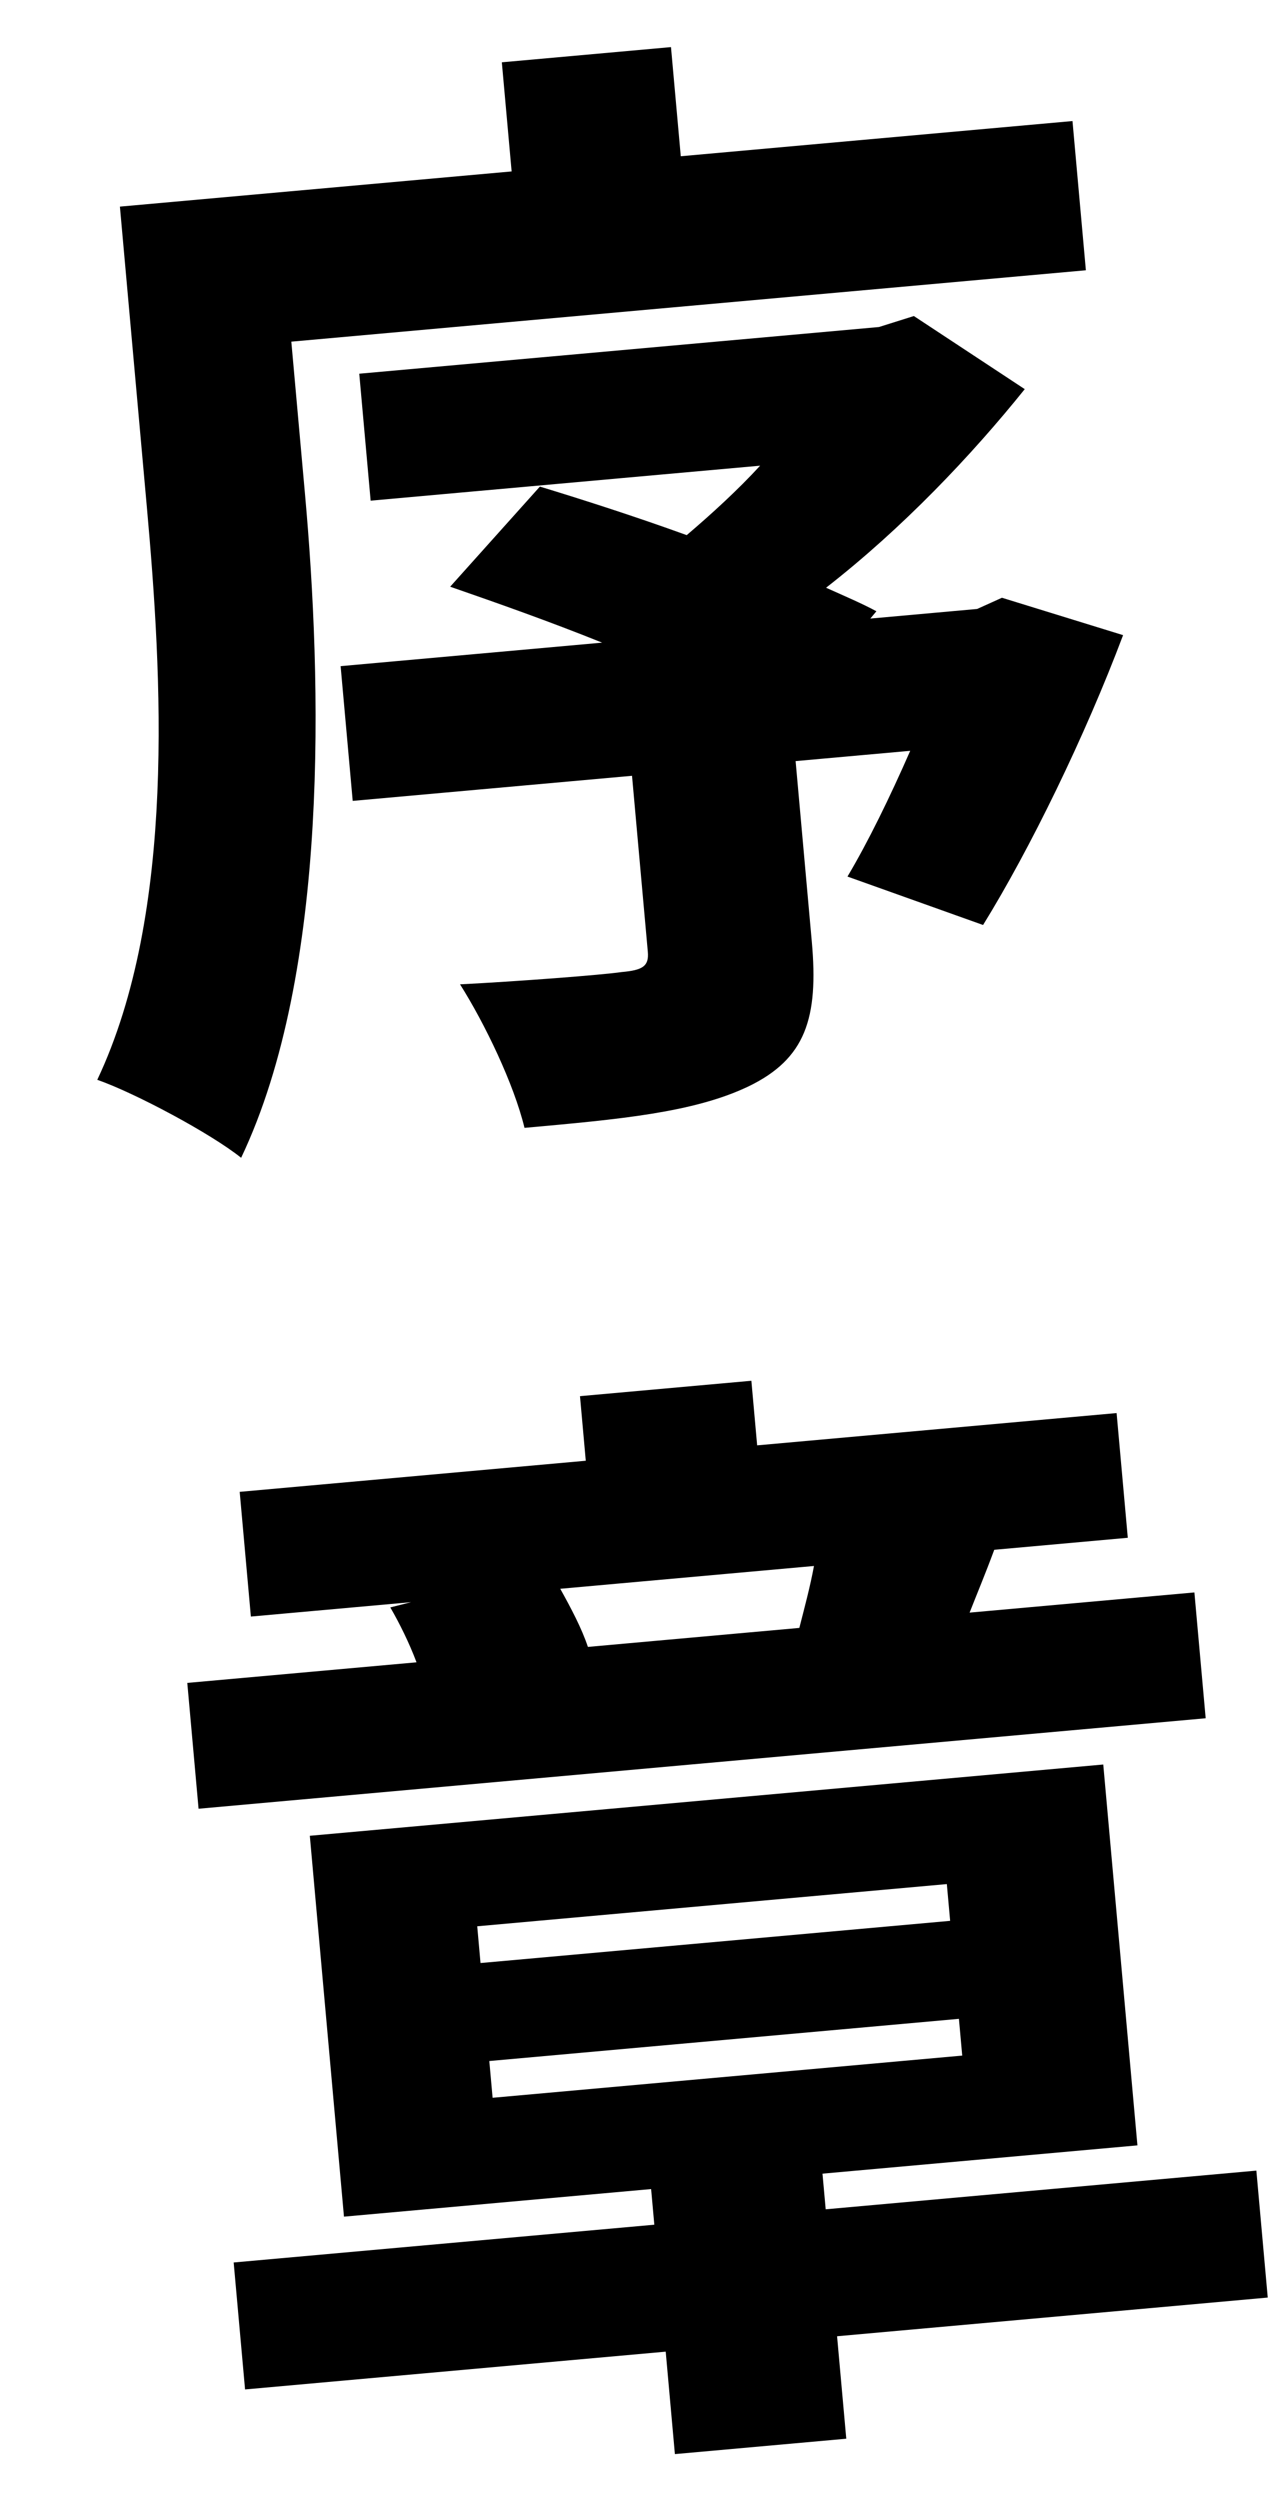 <svg width="83" height="161" viewBox="0 0 83 161" fill="none" xmlns="http://www.w3.org/2000/svg">
<path d="M69.975 17.404L18.773 22.001L19.655 31.825C20.73 43.801 21.256 62.549 15.539 74.556C13.592 72.996 8.732 70.396 6.269 69.533C11.372 58.737 10.425 43.353 9.465 32.667L7.727 13.305L32.97 11.039L32.339 4.012L43.239 3.033L43.87 10.061L69.112 7.795L69.975 17.404ZM64.567 38.492L72.373 40.9C69.922 47.409 66.38 54.666 63.35 59.565L54.612 56.446C55.932 54.231 57.336 51.358 58.656 48.348L51.27 49.011L52.313 60.628C52.757 65.576 51.907 68.183 48.235 69.958C44.7 71.649 39.895 72.081 33.8 72.628C33.112 69.798 31.246 65.917 29.645 63.386C33.315 63.201 38.772 62.784 40.056 62.596C41.419 62.474 41.829 62.22 41.746 61.288L40.728 49.957L22.729 51.573L21.95 42.896L38.802 41.383C35.427 40.024 31.993 38.814 29.009 37.781L34.791 31.334C37.541 32.171 40.891 33.244 44.253 34.46C45.865 33.087 47.535 31.563 48.984 29.987L23.885 32.24L23.151 24.065L56.64 21.059L58.89 20.351L66.036 25.059C62.589 29.344 58.164 34.007 53.232 37.847C54.437 38.389 55.564 38.866 56.476 39.363L56.085 39.832L62.969 39.214L64.567 38.492ZM52.453 100.841L36.103 102.309C36.793 103.548 37.489 104.859 37.885 106.052L51.51 104.829C51.831 103.571 52.211 102.164 52.453 100.841ZM76.968 102.544L77.695 110.647L12.796 116.473L12.069 108.37L26.841 107.044C26.367 105.785 25.749 104.539 25.151 103.509L26.494 103.171L16.167 104.098L15.446 96.067L37.748 94.064L37.375 89.905L48.419 88.914L48.792 93.073L71.955 90.994L72.676 99.025L64.071 99.798C63.489 101.368 62.953 102.645 62.482 103.844L76.968 102.544ZM31.532 132.719L31.744 135.086L62.007 132.369L61.794 130.002L31.532 132.719ZM30.753 124.042L30.965 126.409L61.228 123.692L61.015 121.325L30.753 124.042ZM80.961 139.776L81.695 147.951L53.942 150.442L54.535 157.04L43.491 158.031L42.899 151.434L15.792 153.867L15.058 145.692L42.165 143.259L41.959 140.964L22.166 142.741L19.965 118.215L71.095 113.625L73.297 138.151L53.002 139.972L53.209 142.267L80.961 139.776Z" fill="black"/>
</svg>
